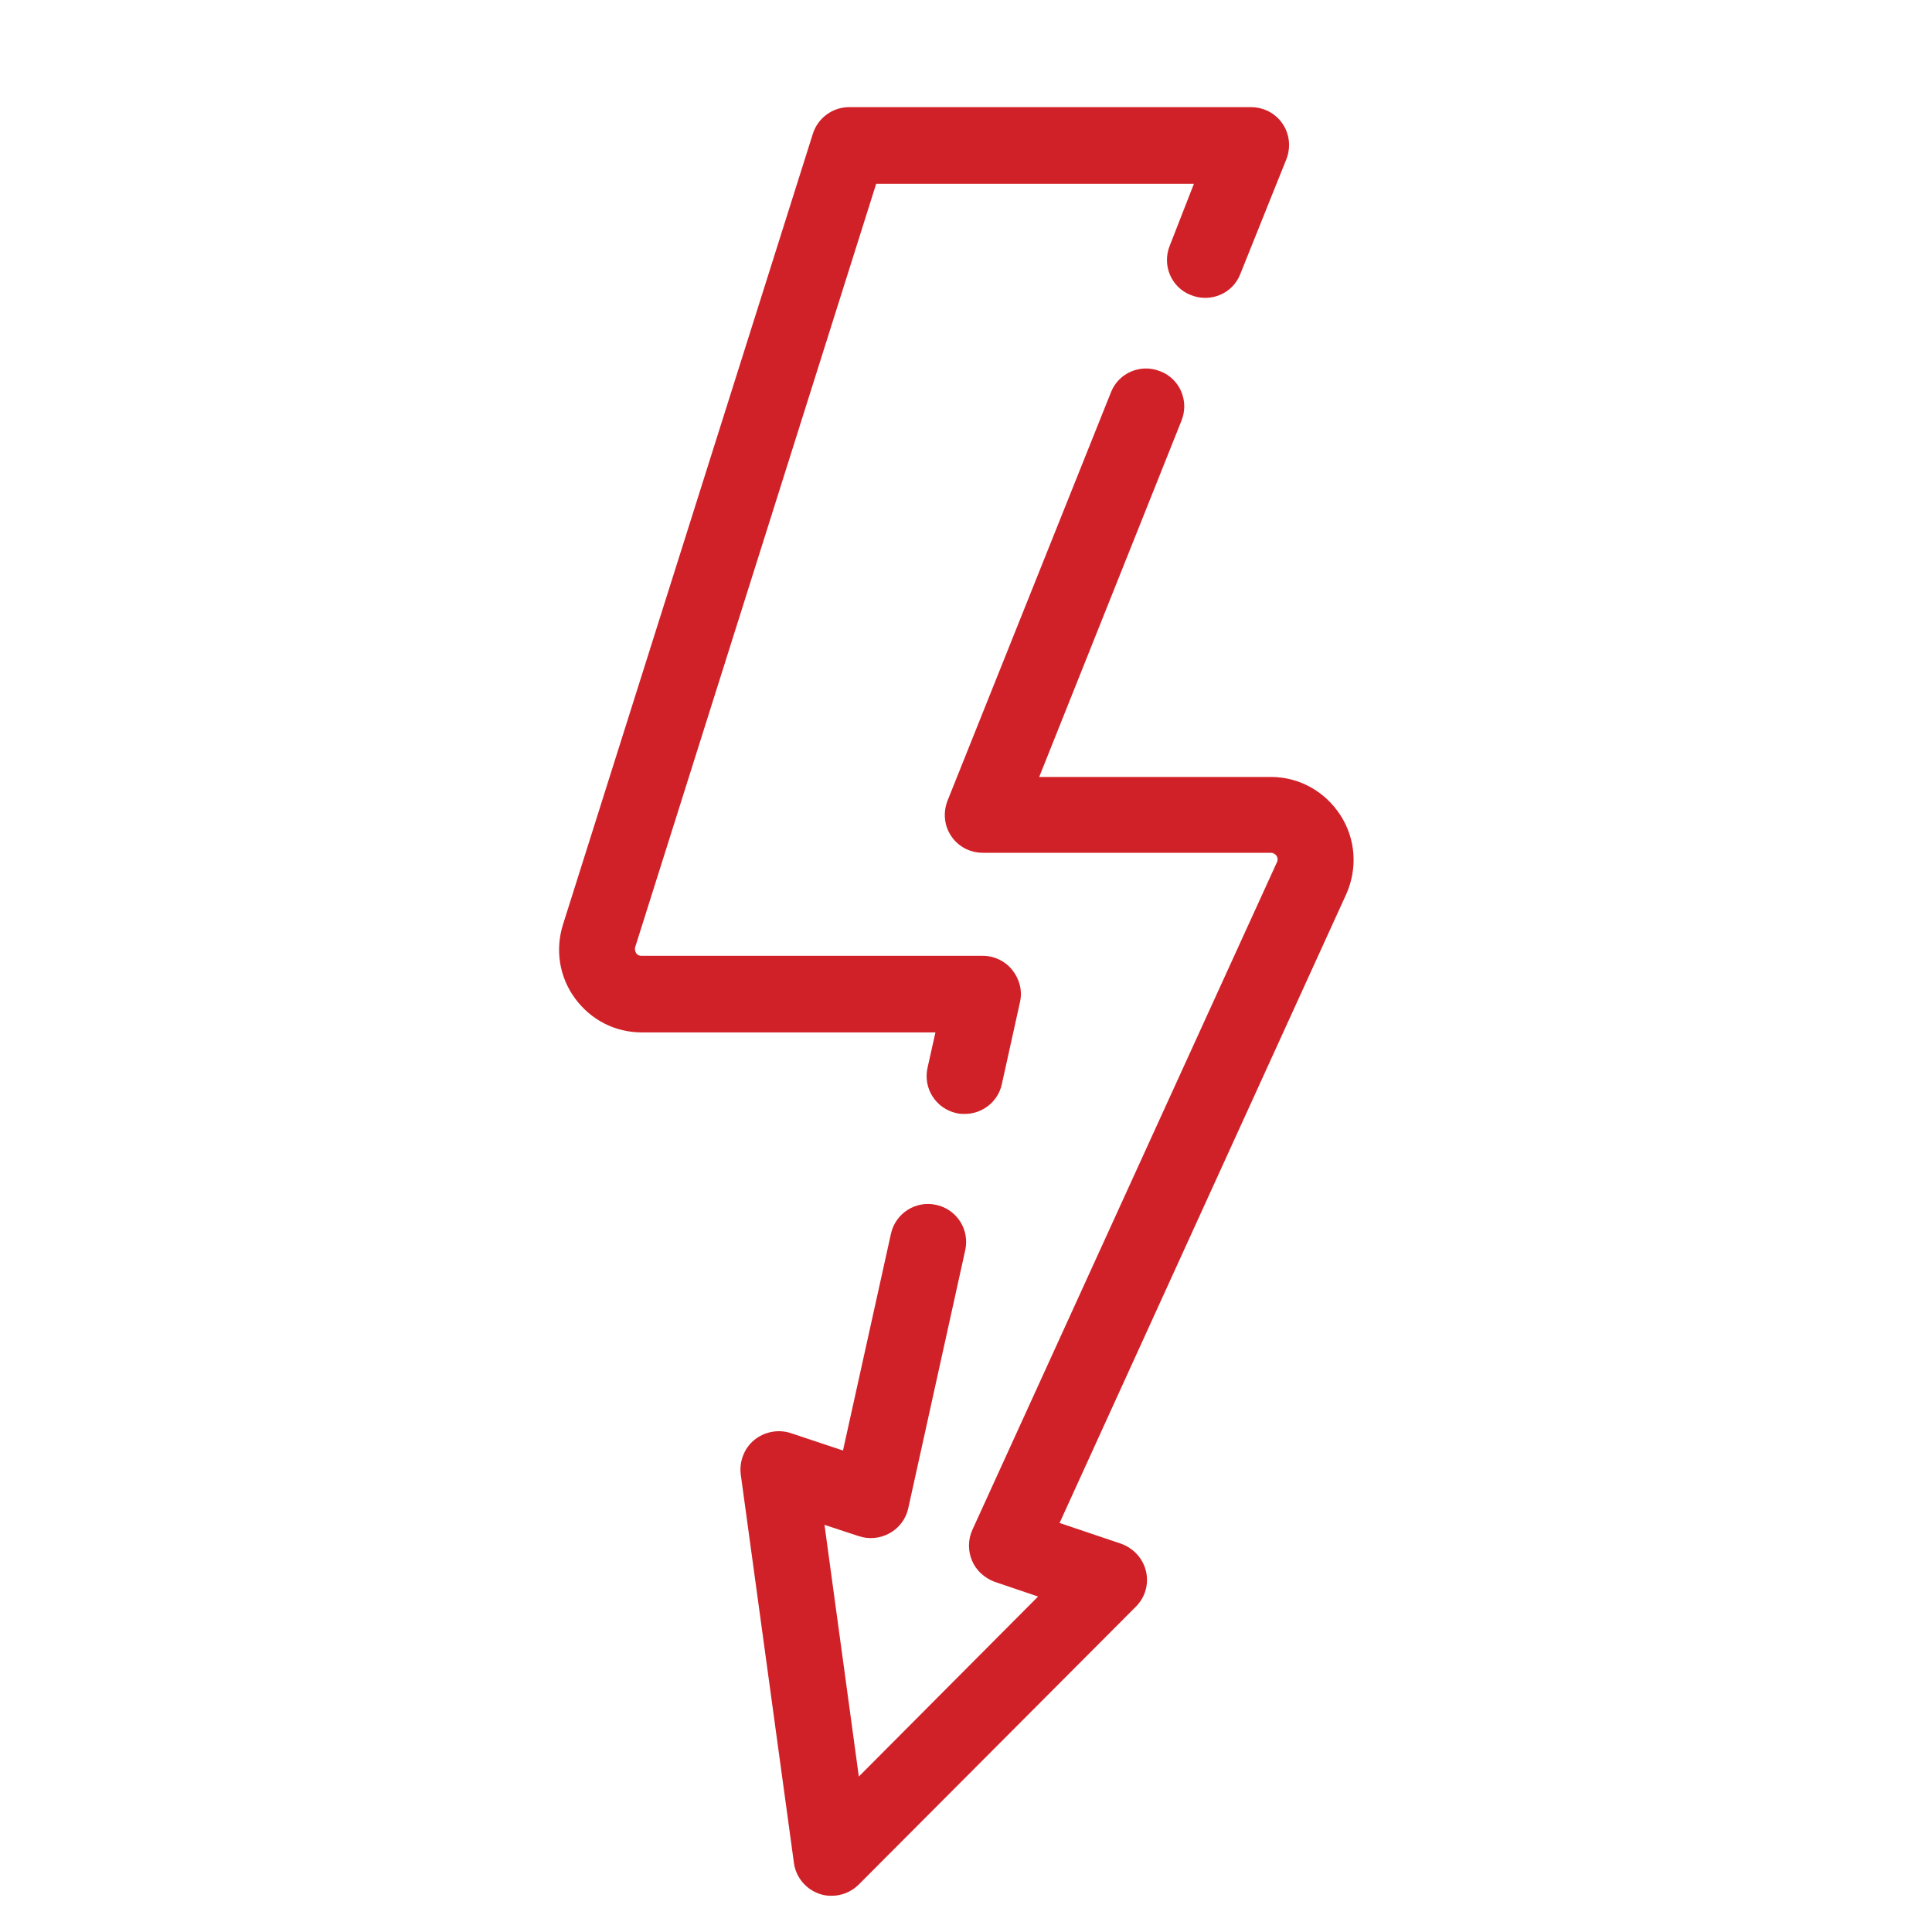 <?xml version="1.0" encoding="utf-8"?>
<!-- Generator: Adobe Illustrator 23.0.2, SVG Export Plug-In . SVG Version: 6.00 Build 0)  -->
<svg version="1.1" id="Capa_1" xmlns="http://www.w3.org/2000/svg" xmlns:xlink="http://www.w3.org/1999/xlink" x="0px" y="0px"
	 viewBox="0 0 512 512" style="enable-background:new 0 0 512 512;" xml:space="preserve">
<style type="text/css">
	.st0{fill:#D12128;}
</style>
<g>
	<g>
		<path class="st0" d="M355.2,216c-4.1-6.3-10.9-10.1-18.4-10.1h-61.4l37.7-94.4c2.1-5.2-0.4-11.1-5.6-13.1
			c-5.2-2.1-11.1,0.4-13.1,5.6l-43.3,108.2c-1.2,3.1-0.9,6.6,1,9.4c1.9,2.8,5,4.4,8.4,4.4h76.3c0.6,0,1.1,0.3,1.5,0.8
			c0.3,0.5,0.4,1.1,0.1,1.7l-80.7,176.9c-1.2,2.6-1.2,5.6-0.1,8.2c1.1,2.6,3.3,4.6,6,5.6l11.5,3.9l-47.5,47.7l-9.1-66.7l9.1,3
			c2.7,0.9,5.7,0.6,8.2-0.8c2.5-1.4,4.3-3.8,4.9-6.6l15.1-68.4c1.2-5.4-2.2-10.8-7.7-12c-5.4-1.2-10.8,2.2-12,7.7l-12.7,57.4
			l-13.8-4.6c-3.3-1.1-7-0.4-9.7,1.8c-2.7,2.2-4,5.7-3.6,9.1l14.1,103c0.5,3.8,3.2,7,6.8,8.2c1.1,0.4,2.1,0.5,3.2,0.5
			c2.6,0,5.2-1,7.2-3l73.4-73.6c2.5-2.5,3.5-6,2.7-9.4c-0.8-3.4-3.3-6.1-6.6-7.3l-16.3-5.5l76-166.7
			C359.8,230.1,359.3,222.3,355.2,216z"/>
	</g>
</g>
<g>
	<g>
		<path class="st0" d="M339.9,32.8c-1.9-2.8-5-4.4-8.4-4.4H225c-4.4,0-8.3,2.9-9.6,7.1l-66.2,209.5c-2.1,6.7-1,13.9,3.2,19.6
			c4.2,5.7,10.6,9,17.7,9h77.8l-2.1,9.4c-1.2,5.4,2.2,10.8,7.7,12c0.7,0.2,1.5,0.2,2.2,0.2c4.6,0,8.8-3.2,9.8-7.9l4.8-21.7
			c0.7-3-0.1-6.1-2-8.5c-1.9-2.4-4.8-3.8-7.9-3.8h-90.4c-0.6,0-1.1-0.2-1.4-0.7s-0.4-1-0.3-1.5l63.9-202.4h84.2L310,65.1
			c-2.1,5.2,0.4,11.1,5.6,13.1c5.2,2.1,11.1-0.4,13.1-5.6l12.2-30.4C342.1,39.1,341.8,35.6,339.9,32.8z"/>
	</g>
</g>
</svg>
